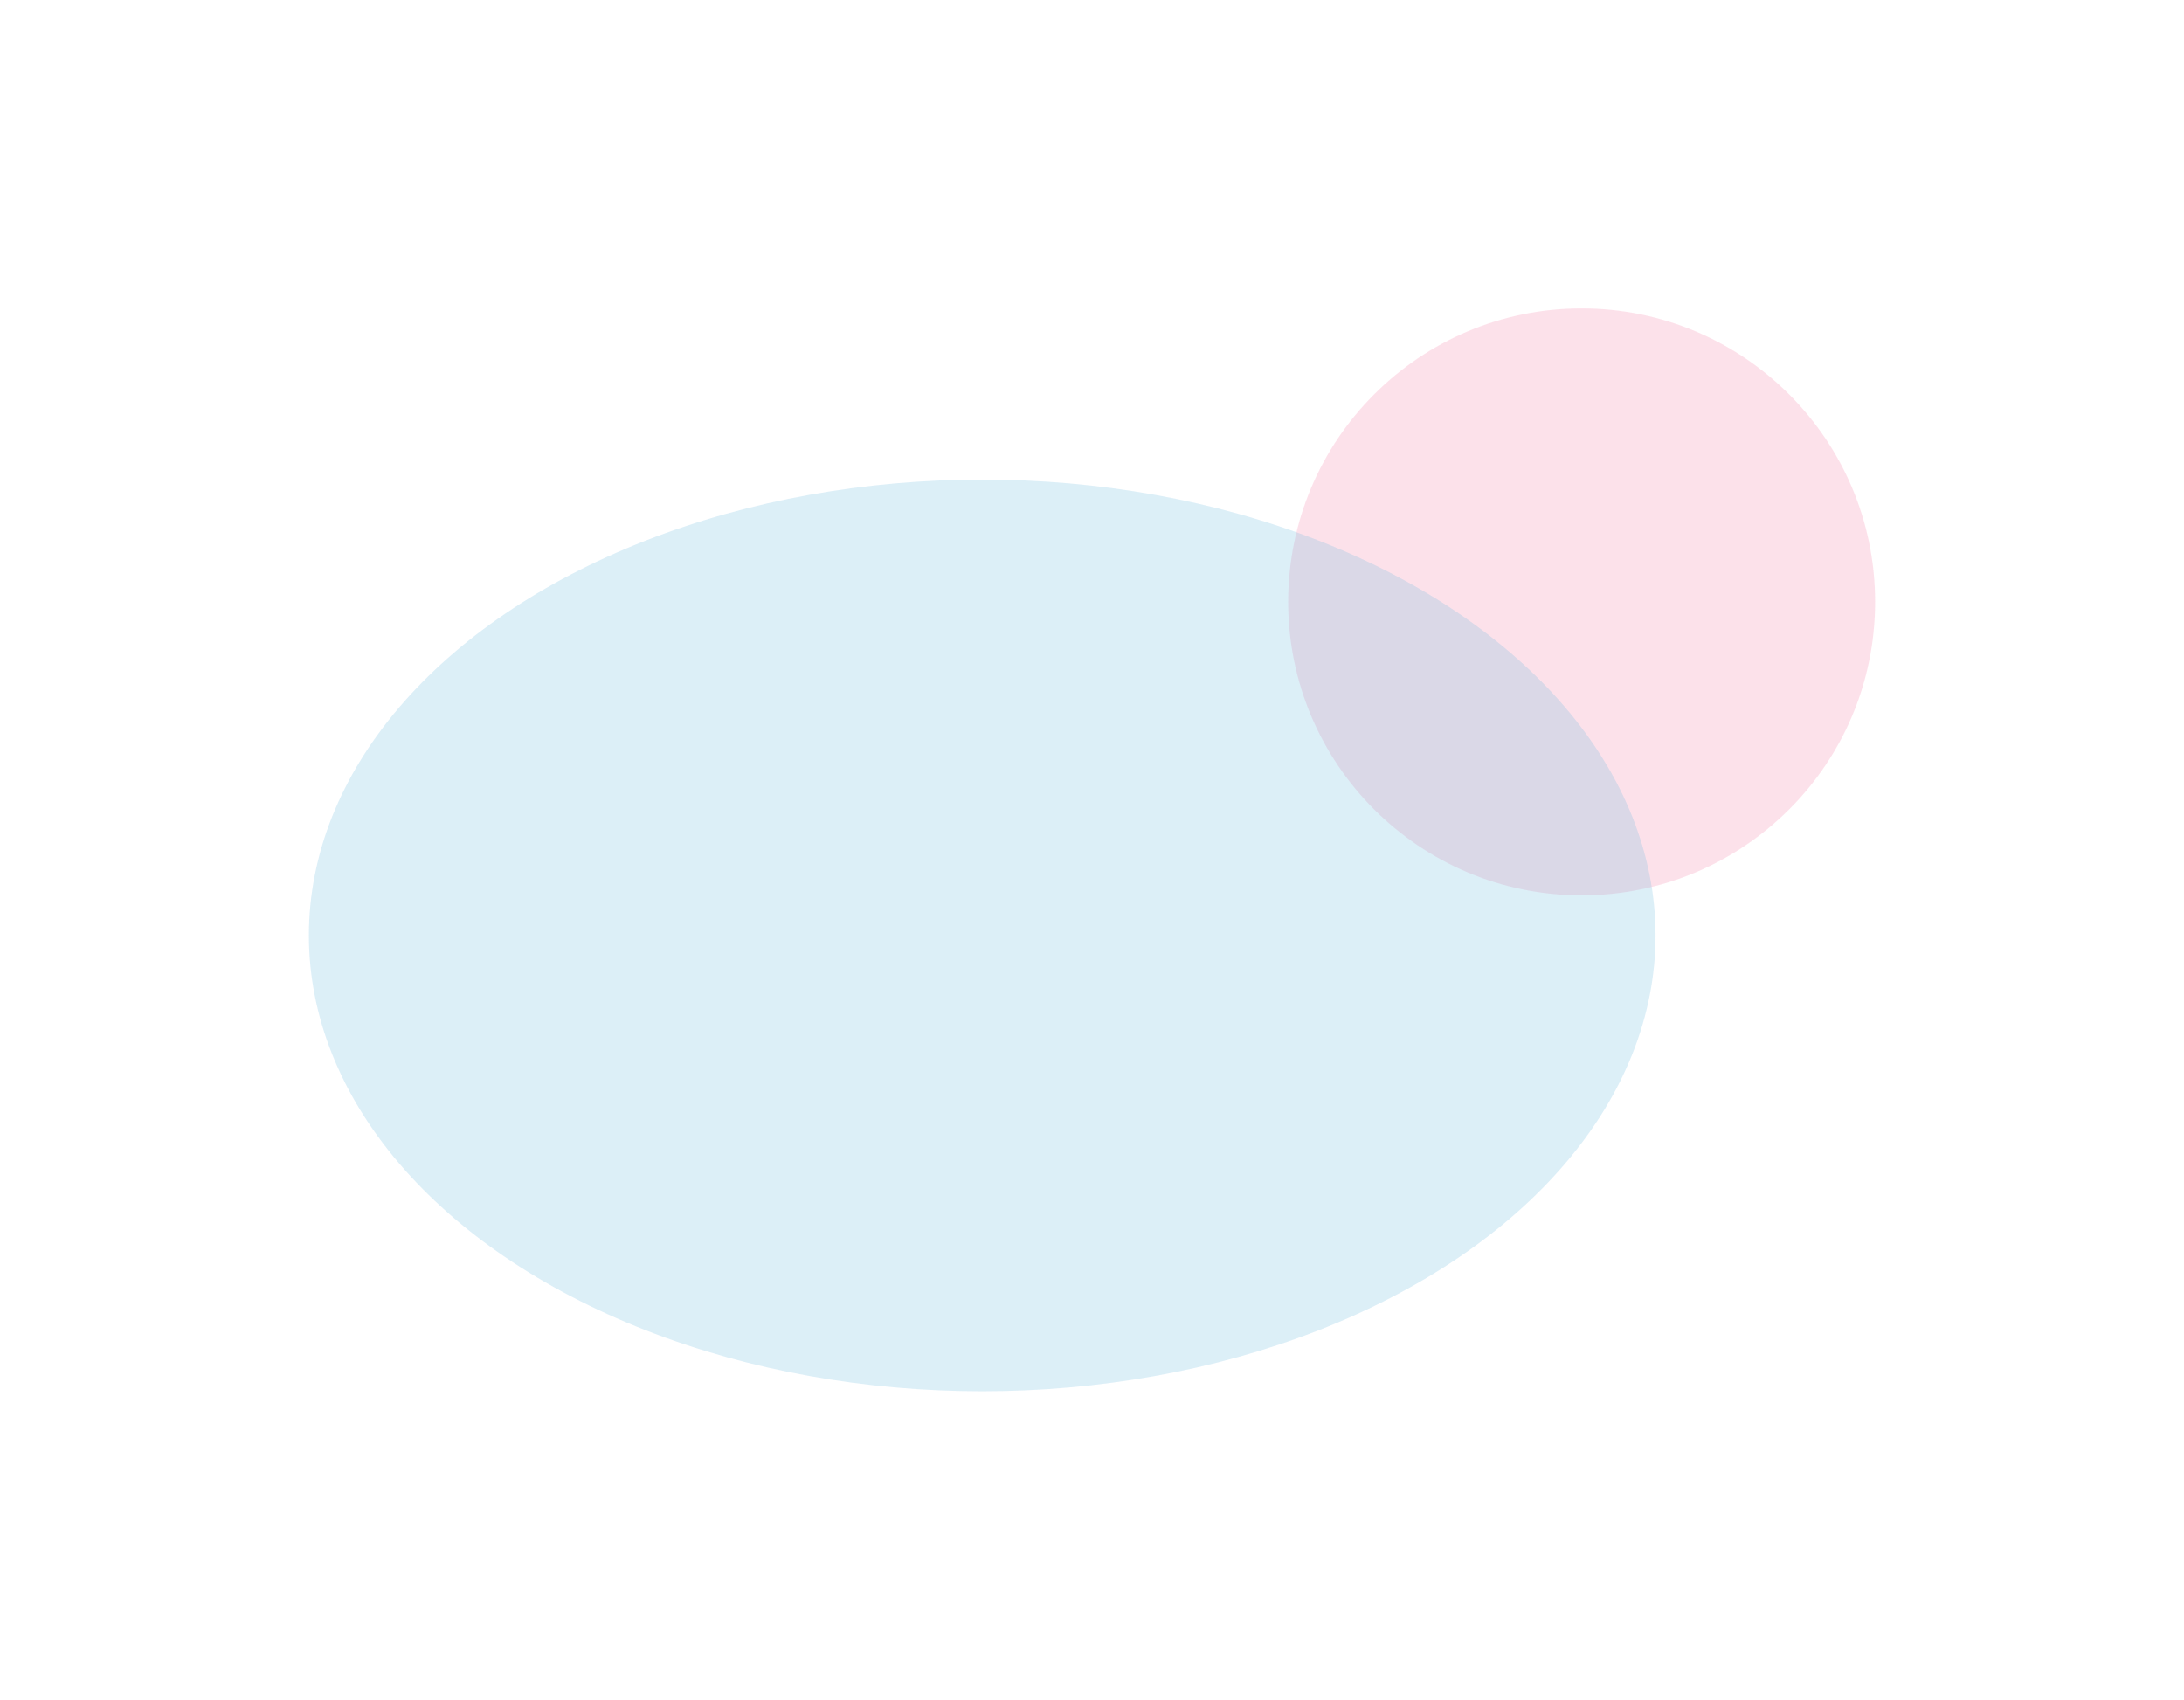 <svg width="1308" height="1018" viewBox="0 0 1308 1018" fill="none" xmlns="http://www.w3.org/2000/svg">
<g opacity="0.6">
<g opacity="0.23" filter="url(#filter0_f_862_1685)">
<circle cx="947.246" cy="360.478" r="175.766" fill="#EF286B"/>
</g>
<g opacity="0.23" filter="url(#filter1_f_862_1685)">
<ellipse cx="588.246" cy="560.224" rx="403.258" ry="273.004" fill="#0187C8"/>
</g>
</g>
<defs>
<filter id="filter0_f_862_1685" x="587.48" y="0.712" width="719.531" height="719.531" filterUnits="userSpaceOnUse" color-interpolation-filters="sRGB">
<feFlood flood-opacity="0" result="BackgroundImageFix"/>
<feBlend mode="normal" in="SourceGraphic" in2="BackgroundImageFix" result="shape"/>
<feGaussianBlur stdDeviation="92" result="effect1_foregroundBlur_862_1685"/>
</filter>
<filter id="filter1_f_862_1685" x="0.988" y="103.22" width="1174.52" height="914.008" filterUnits="userSpaceOnUse" color-interpolation-filters="sRGB">
<feFlood flood-opacity="0" result="BackgroundImageFix"/>
<feBlend mode="normal" in="SourceGraphic" in2="BackgroundImageFix" result="shape"/>
<feGaussianBlur stdDeviation="92" result="effect1_foregroundBlur_862_1685"/>
</filter>
</defs>
</svg>
